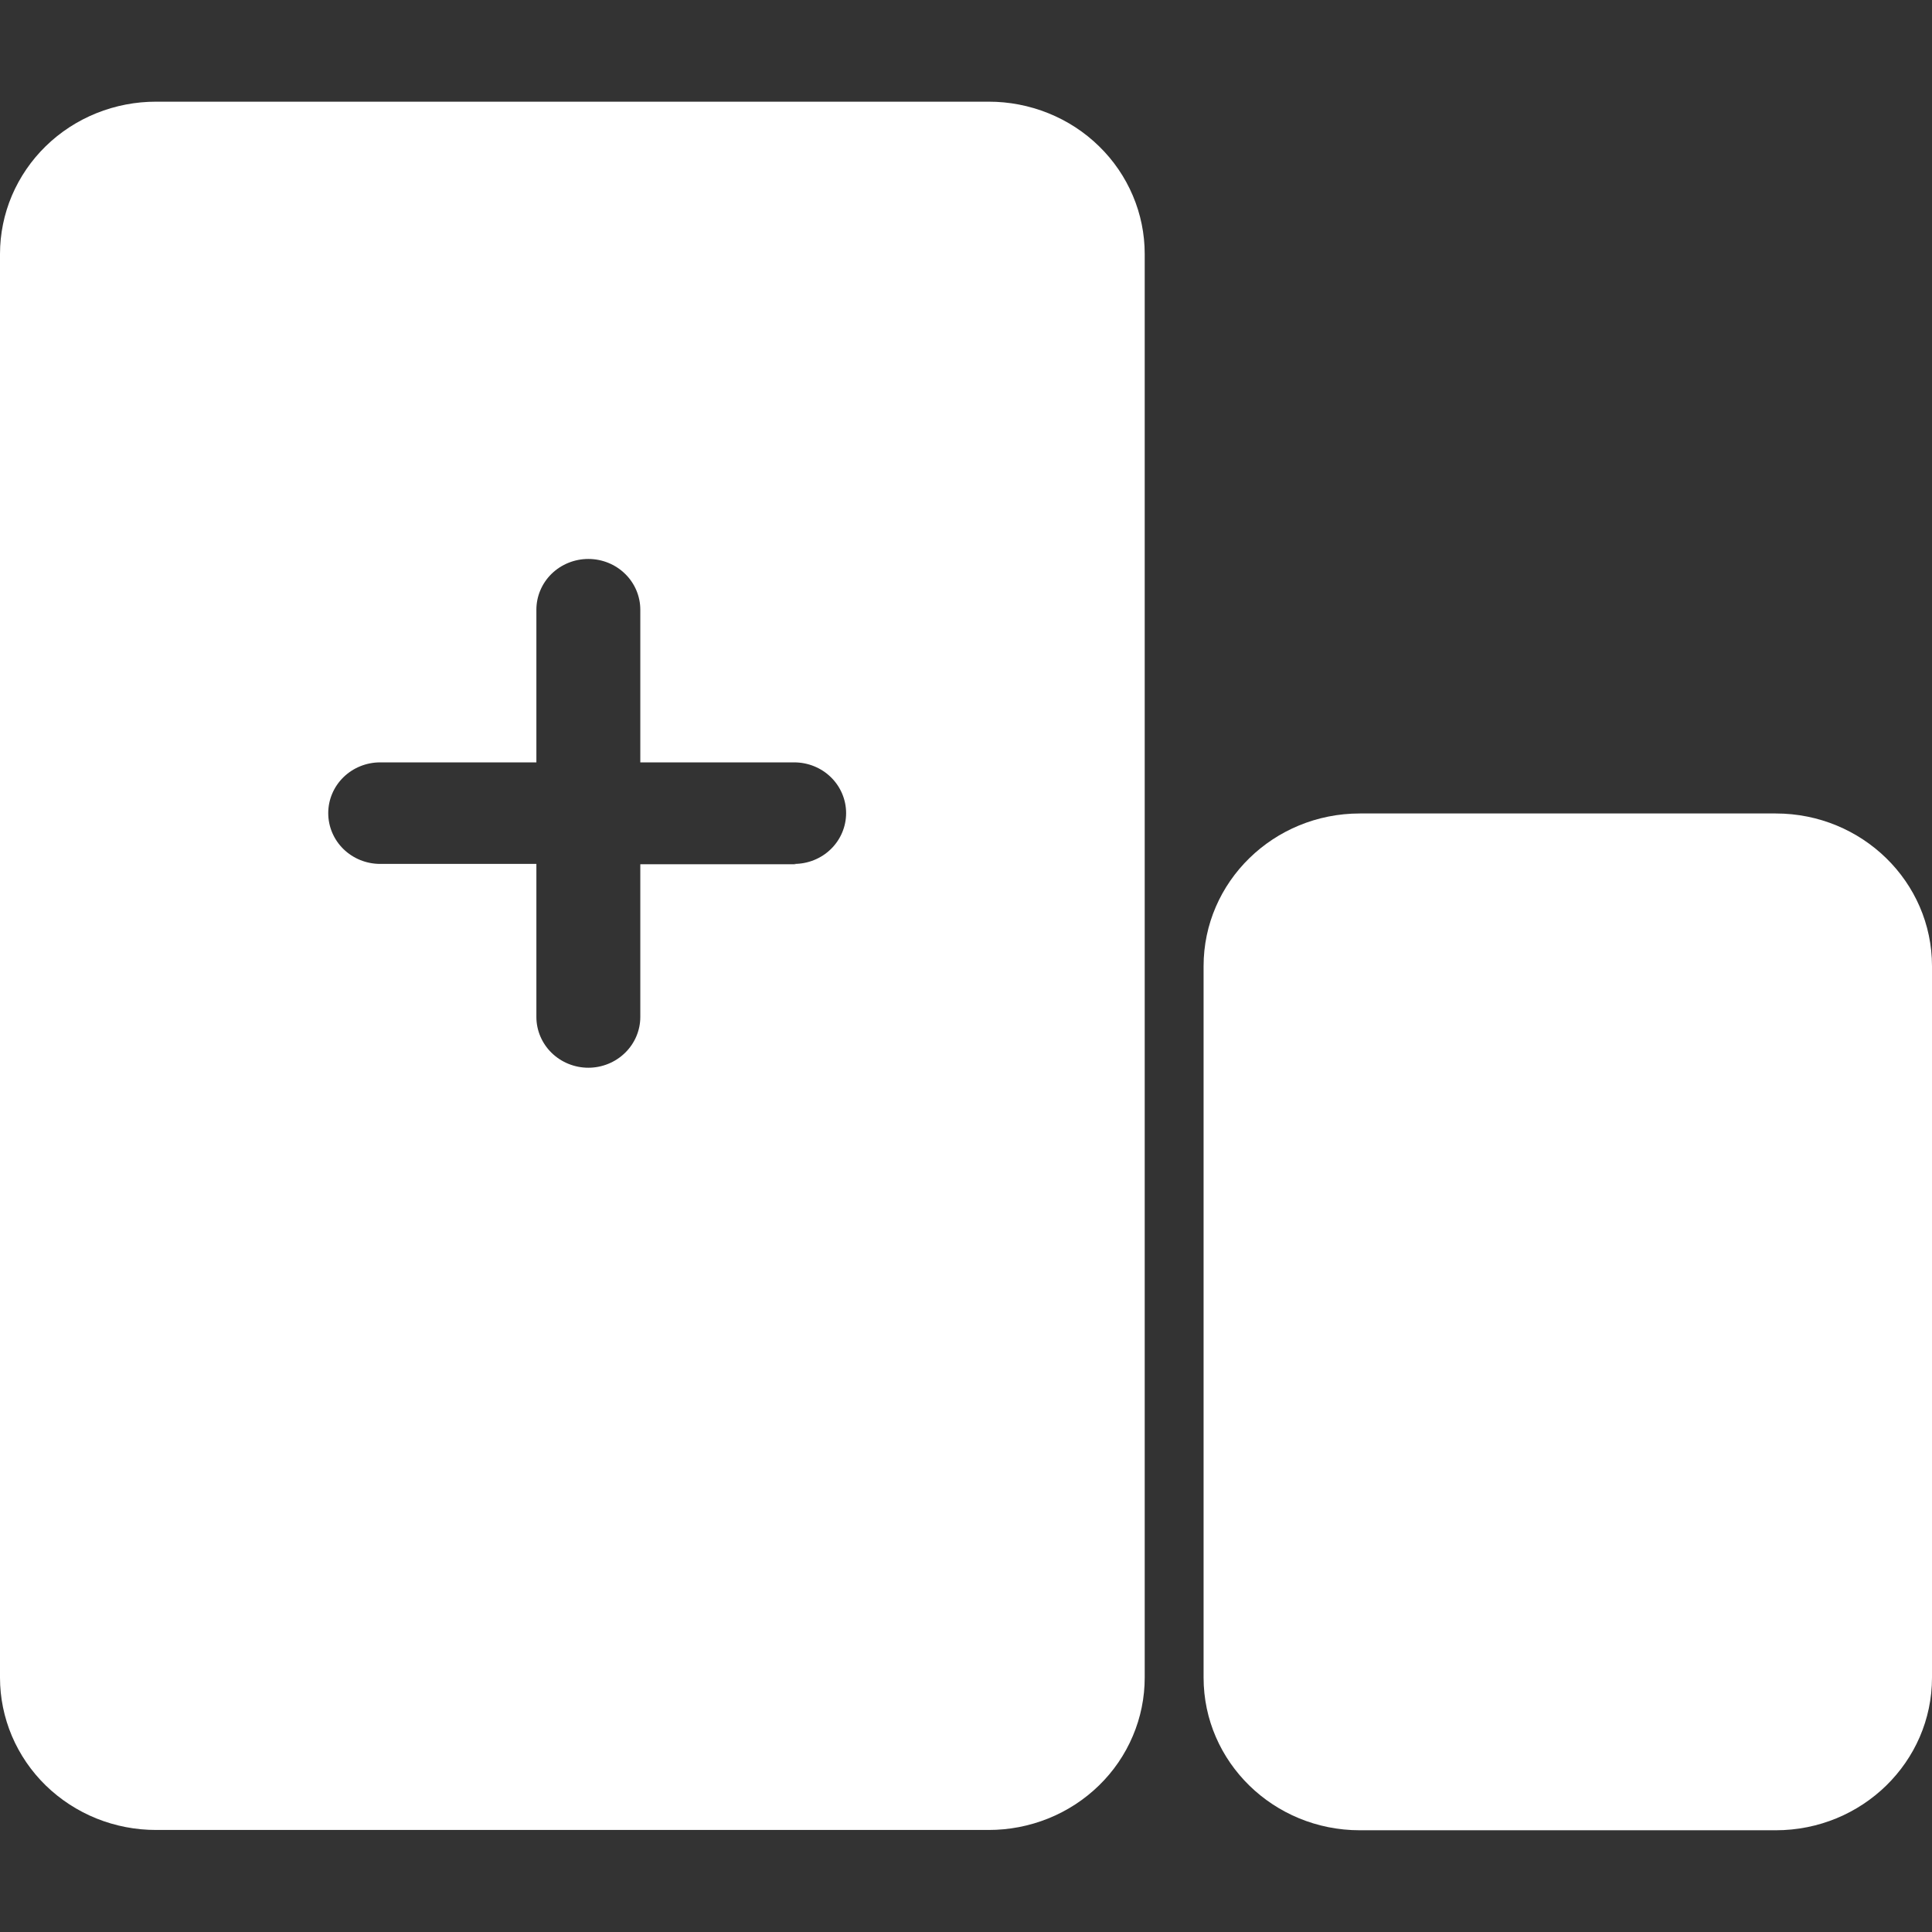 <svg width="38" height="38" viewBox="0 0 38 38" fill="none" xmlns="http://www.w3.org/2000/svg">
<rect x="0" y="0" width="38" height="38" fill="#333333" stroke="none"/>
<path d="M34.927 16H26.746C25.049 16 23.673 17.344 23.673 19.003V32.996C23.673 34.655 25.049 35.999 26.746 35.999H34.927C36.624 35.999 38 34.655 38 32.996V19.003C38 17.344 36.624 16 34.927 16Z" fill="white"/>
<path d="M19.443 2H3.073C2.67 1.999 2.27 2.076 1.897 2.226C1.525 2.376 1.186 2.596 0.9 2.875C0.615 3.153 0.389 3.484 0.234 3.847C0.08 4.211 -1.22893e-06 4.601 0 4.995V32.997C-1.22893e-06 33.391 0.08 33.781 0.234 34.145C0.389 34.509 0.615 34.84 0.9 35.118C1.186 35.396 1.525 35.617 1.897 35.767C2.27 35.917 2.67 35.994 3.073 35.993H19.443C19.846 35.994 20.245 35.917 20.618 35.767C20.991 35.617 21.33 35.396 21.615 35.118C21.901 34.84 22.127 34.509 22.281 34.145C22.436 33.781 22.515 33.391 22.515 32.997V4.995C22.515 4.601 22.436 4.211 22.281 3.847C22.127 3.484 21.901 3.153 21.615 2.875C21.33 2.596 20.991 2.376 20.618 2.226C20.245 2.076 19.846 1.999 19.443 2ZM15.659 16.999H12.594V20.002C12.594 20.267 12.486 20.521 12.294 20.708C12.103 20.895 11.843 21.001 11.572 21.001C11.301 21.001 11.041 20.895 10.849 20.708C10.658 20.521 10.55 20.267 10.55 20.002V16.992H7.477C7.206 16.992 6.947 16.887 6.755 16.7C6.563 16.512 6.456 16.258 6.456 15.993C6.456 15.729 6.563 15.475 6.755 15.287C6.947 15.1 7.206 14.995 7.477 14.995H10.55V11.992C10.55 11.727 10.658 11.473 10.849 11.286C11.041 11.099 11.301 10.994 11.572 10.994C11.843 10.994 12.103 11.099 12.294 11.286C12.486 11.473 12.594 11.727 12.594 11.992V14.995H15.621C15.892 14.995 16.152 15.1 16.343 15.287C16.535 15.475 16.642 15.729 16.642 15.993C16.642 16.258 16.535 16.512 16.343 16.7C16.152 16.887 15.892 16.992 15.621 16.992L15.659 16.999Z" fill="white"/>
</svg>
